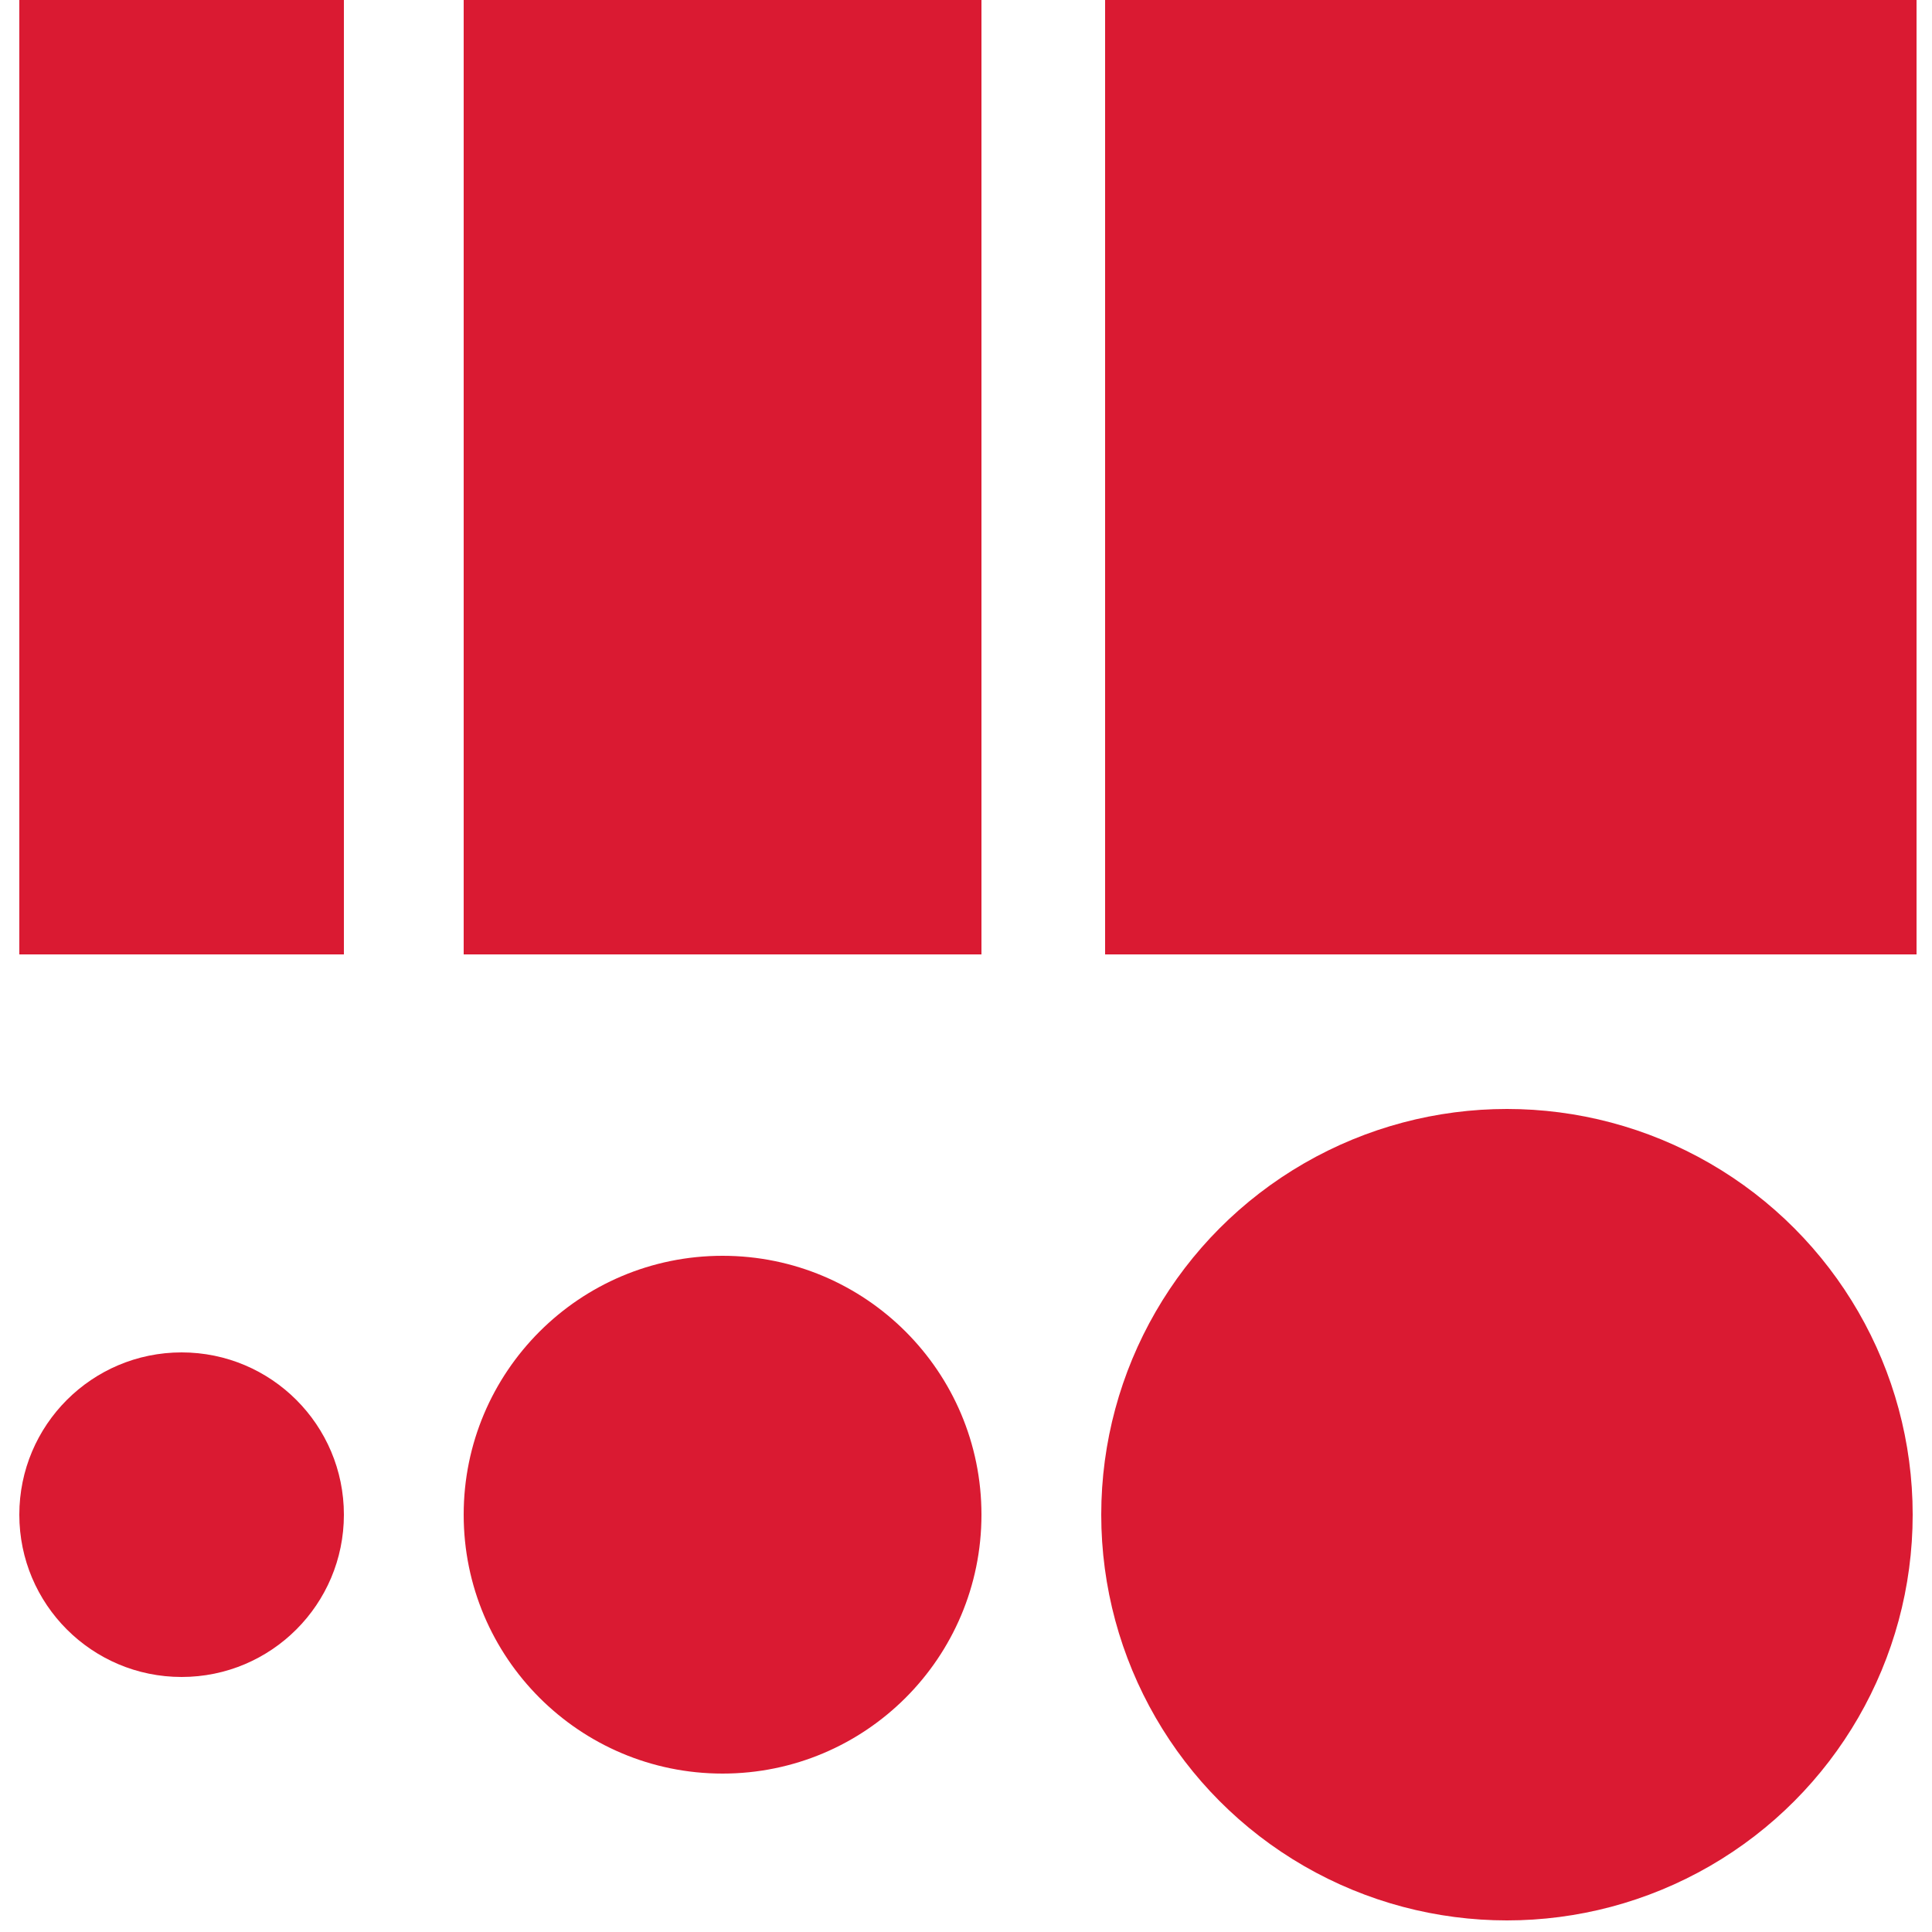 <?xml version="1.0" encoding="utf-8"?>
<!-- Generator: Adobe Illustrator 22.1.0, SVG Export Plug-In . SVG Version: 6.00 Build 0)  -->
<svg version="1.1" id="Layer_1" xmlns="http://www.w3.org/2000/svg" xmlns:xlink="http://www.w3.org/1999/xlink" x="0px" y="0px"
	 viewBox="0 0 50 50" style="enable-background:new 0 0 50 50;" xml:space="preserve">
<style type="text/css">
	.st0{fill:#DA1A32;}
</style>
<title>rb-design-gauge</title>
<g id="Graphics">
	<circle class="st0" cx="39" cy="39.2" r="10.5"/>
	<circle class="st0" cx="18.7" cy="39.2" r="6.7"/>
	<circle class="st0" cx="4.7" cy="39.2" r="4.2"/>
	<rect x="28.6" class="st0" width="21" height="24.7"/>
	<rect x="12" class="st0" width="13.4" height="24.7"/>
	<rect x="0.5" class="st0" width="8.4" height="24.7"/>
</g>
</svg>
